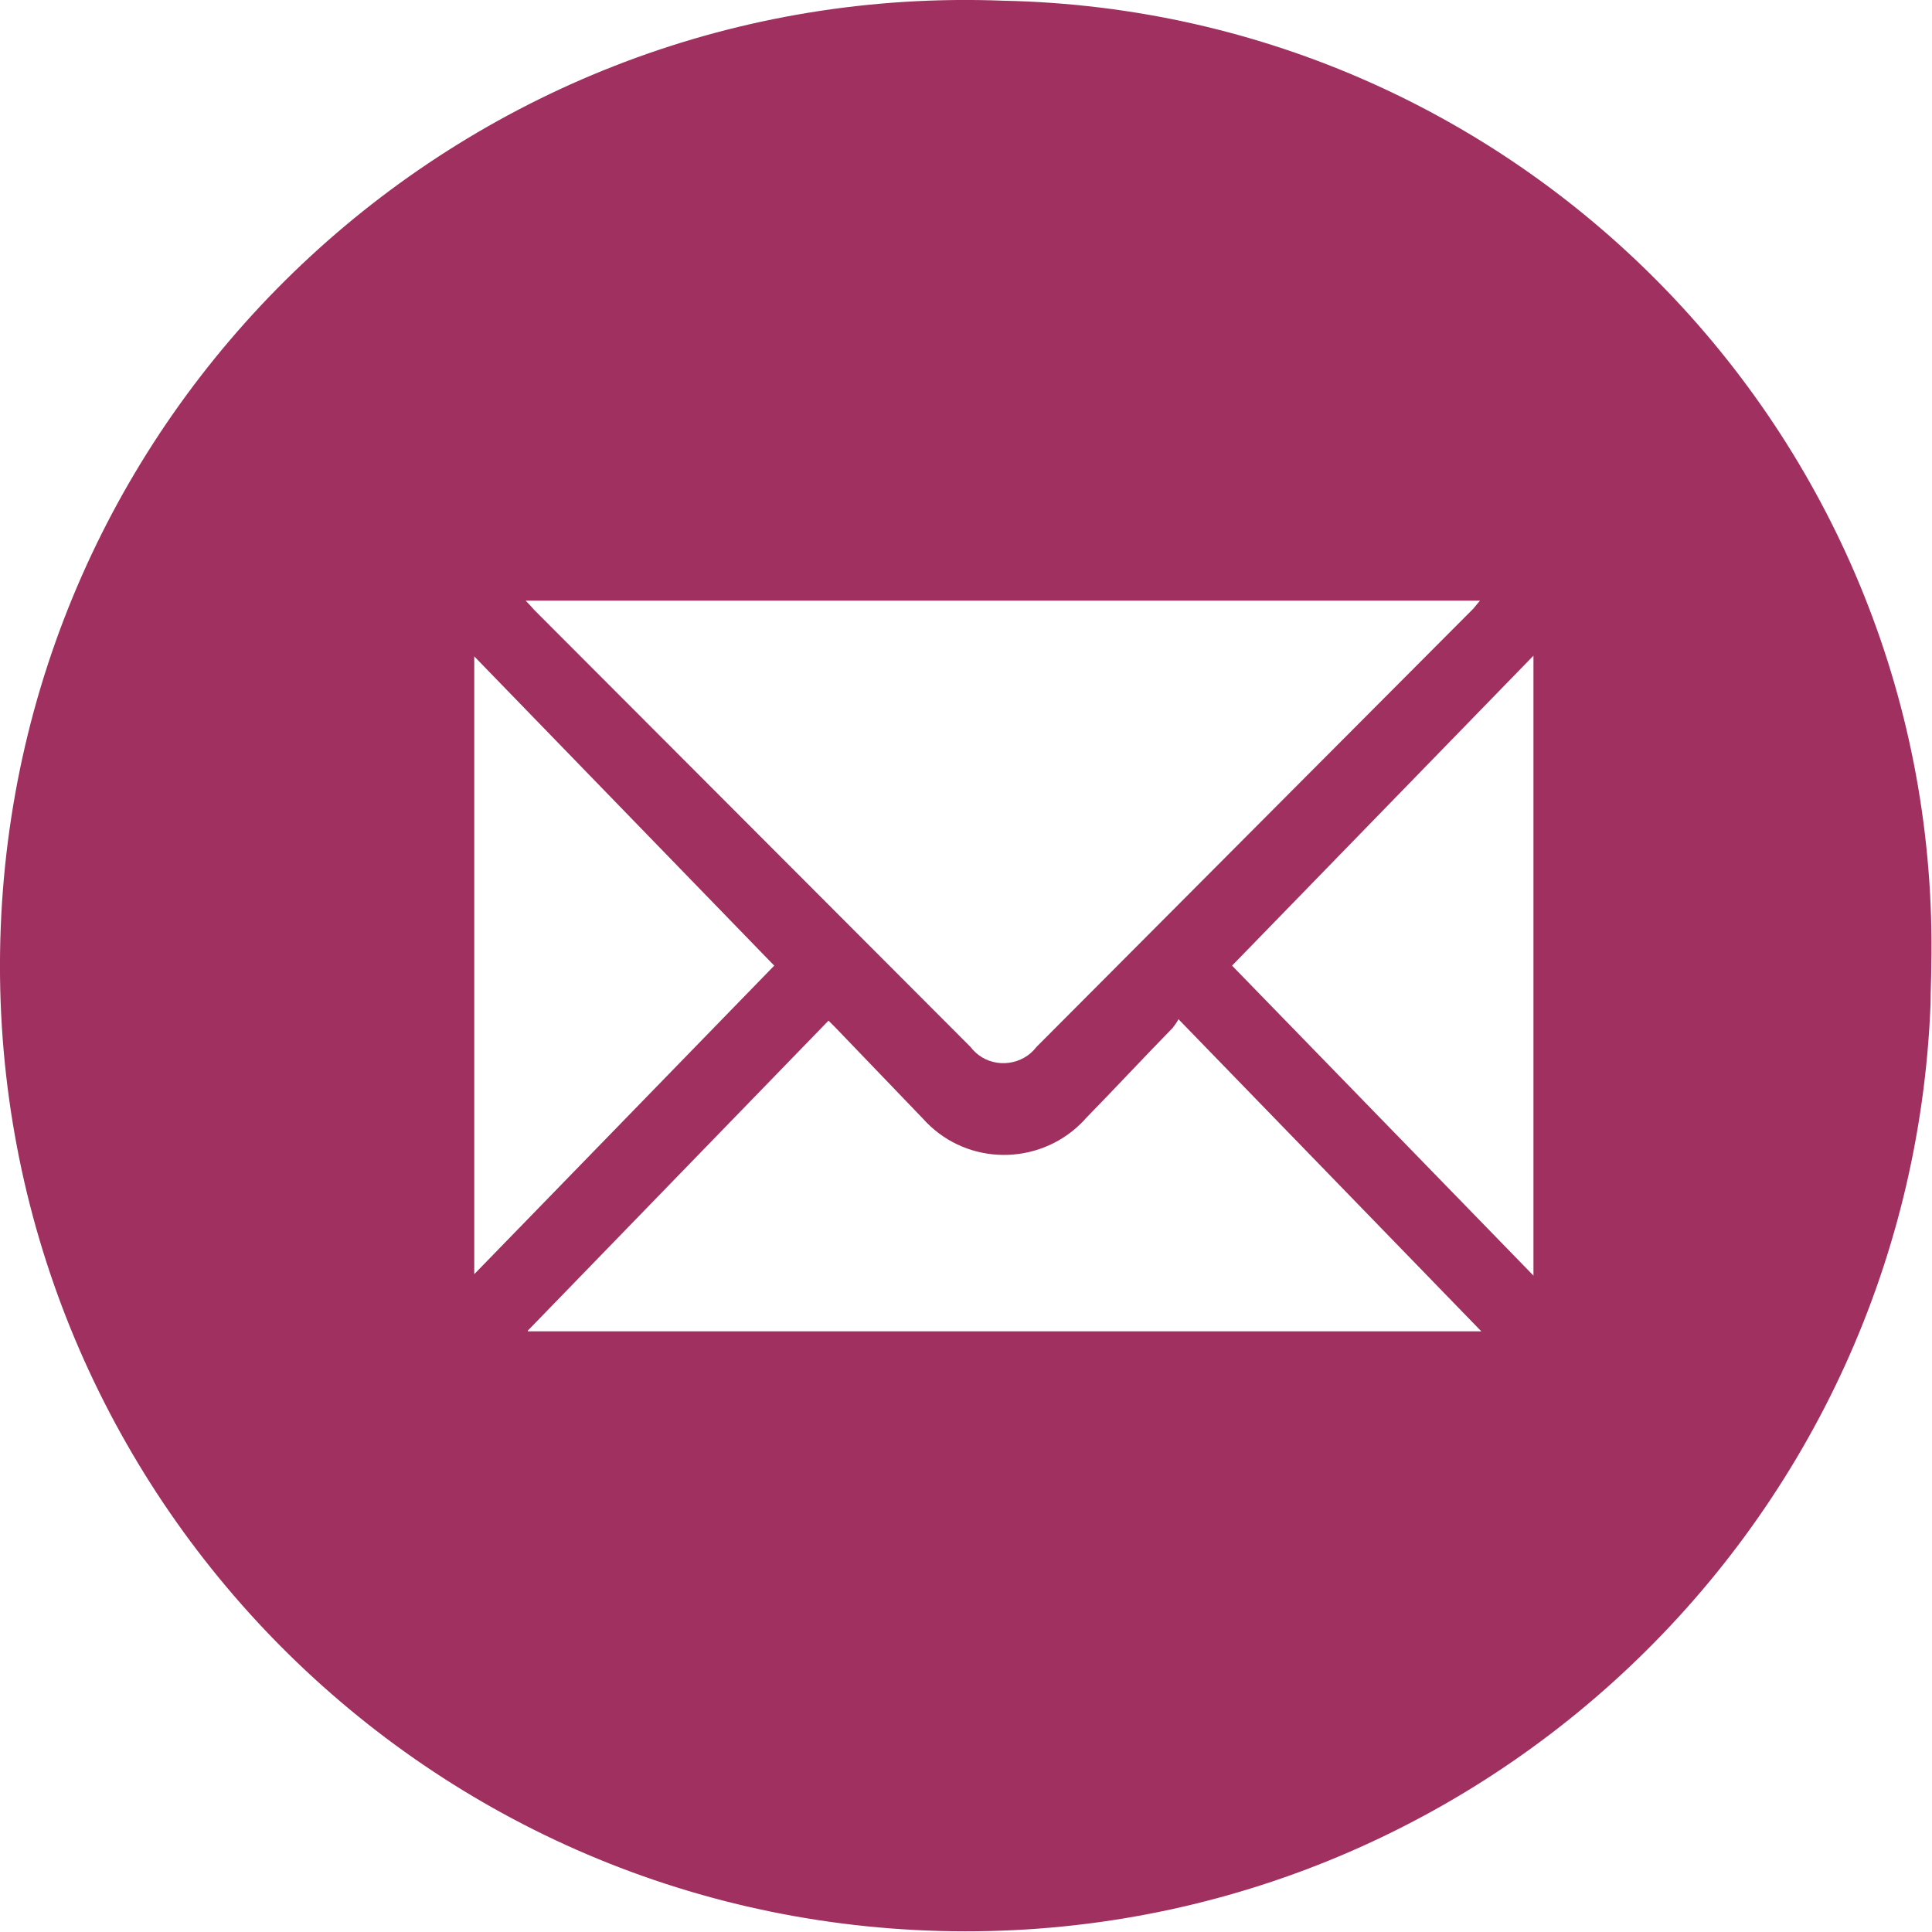 <?xml version="1.0" encoding="UTF-8"?>
<svg id="Layer_1" data-name="Layer 1" xmlns="http://www.w3.org/2000/svg" viewBox="0 0 27.05 27.05">
  <defs>
    <style>
      .cls-1 {
        fill: #9f305f;
        stroke-width: 0px;
      }
    </style>
  </defs>
  <path id="Path_4938" data-name="Path 4938" class="cls-1" d="M14.05.01C6.59-.28.3,5.53.01,12.99c-.29,7.46,5.52,13.75,12.98,14.04,7.46.29,13.75-5.52,14.04-12.98,0-.18.01-.35.01-.53C27.19,6.21,21.37.16,14.05.01M20.73,8.4s-.07.08-.1.12l-6.12,6.14c-.19.25-.56.3-.81.11-.04-.03-.08-.07-.11-.11l-6.11-6.12s-.07-.08-.12-.13h13.37ZM6.64,9.19l4.2,4.33-4.2,4.32v-8.64ZM7.39,18.63l4.21-4.34s.05.05.1.1l1.22,1.27c.56.63,1.52.68,2.15.13.04-.04.09-.08.13-.13.41-.42.81-.85,1.22-1.27.03-.04.06-.08.08-.12l4.24,4.37H7.39ZM21.47,17.86l-4.22-4.34,4.22-4.34v8.68Z"/>
</svg>